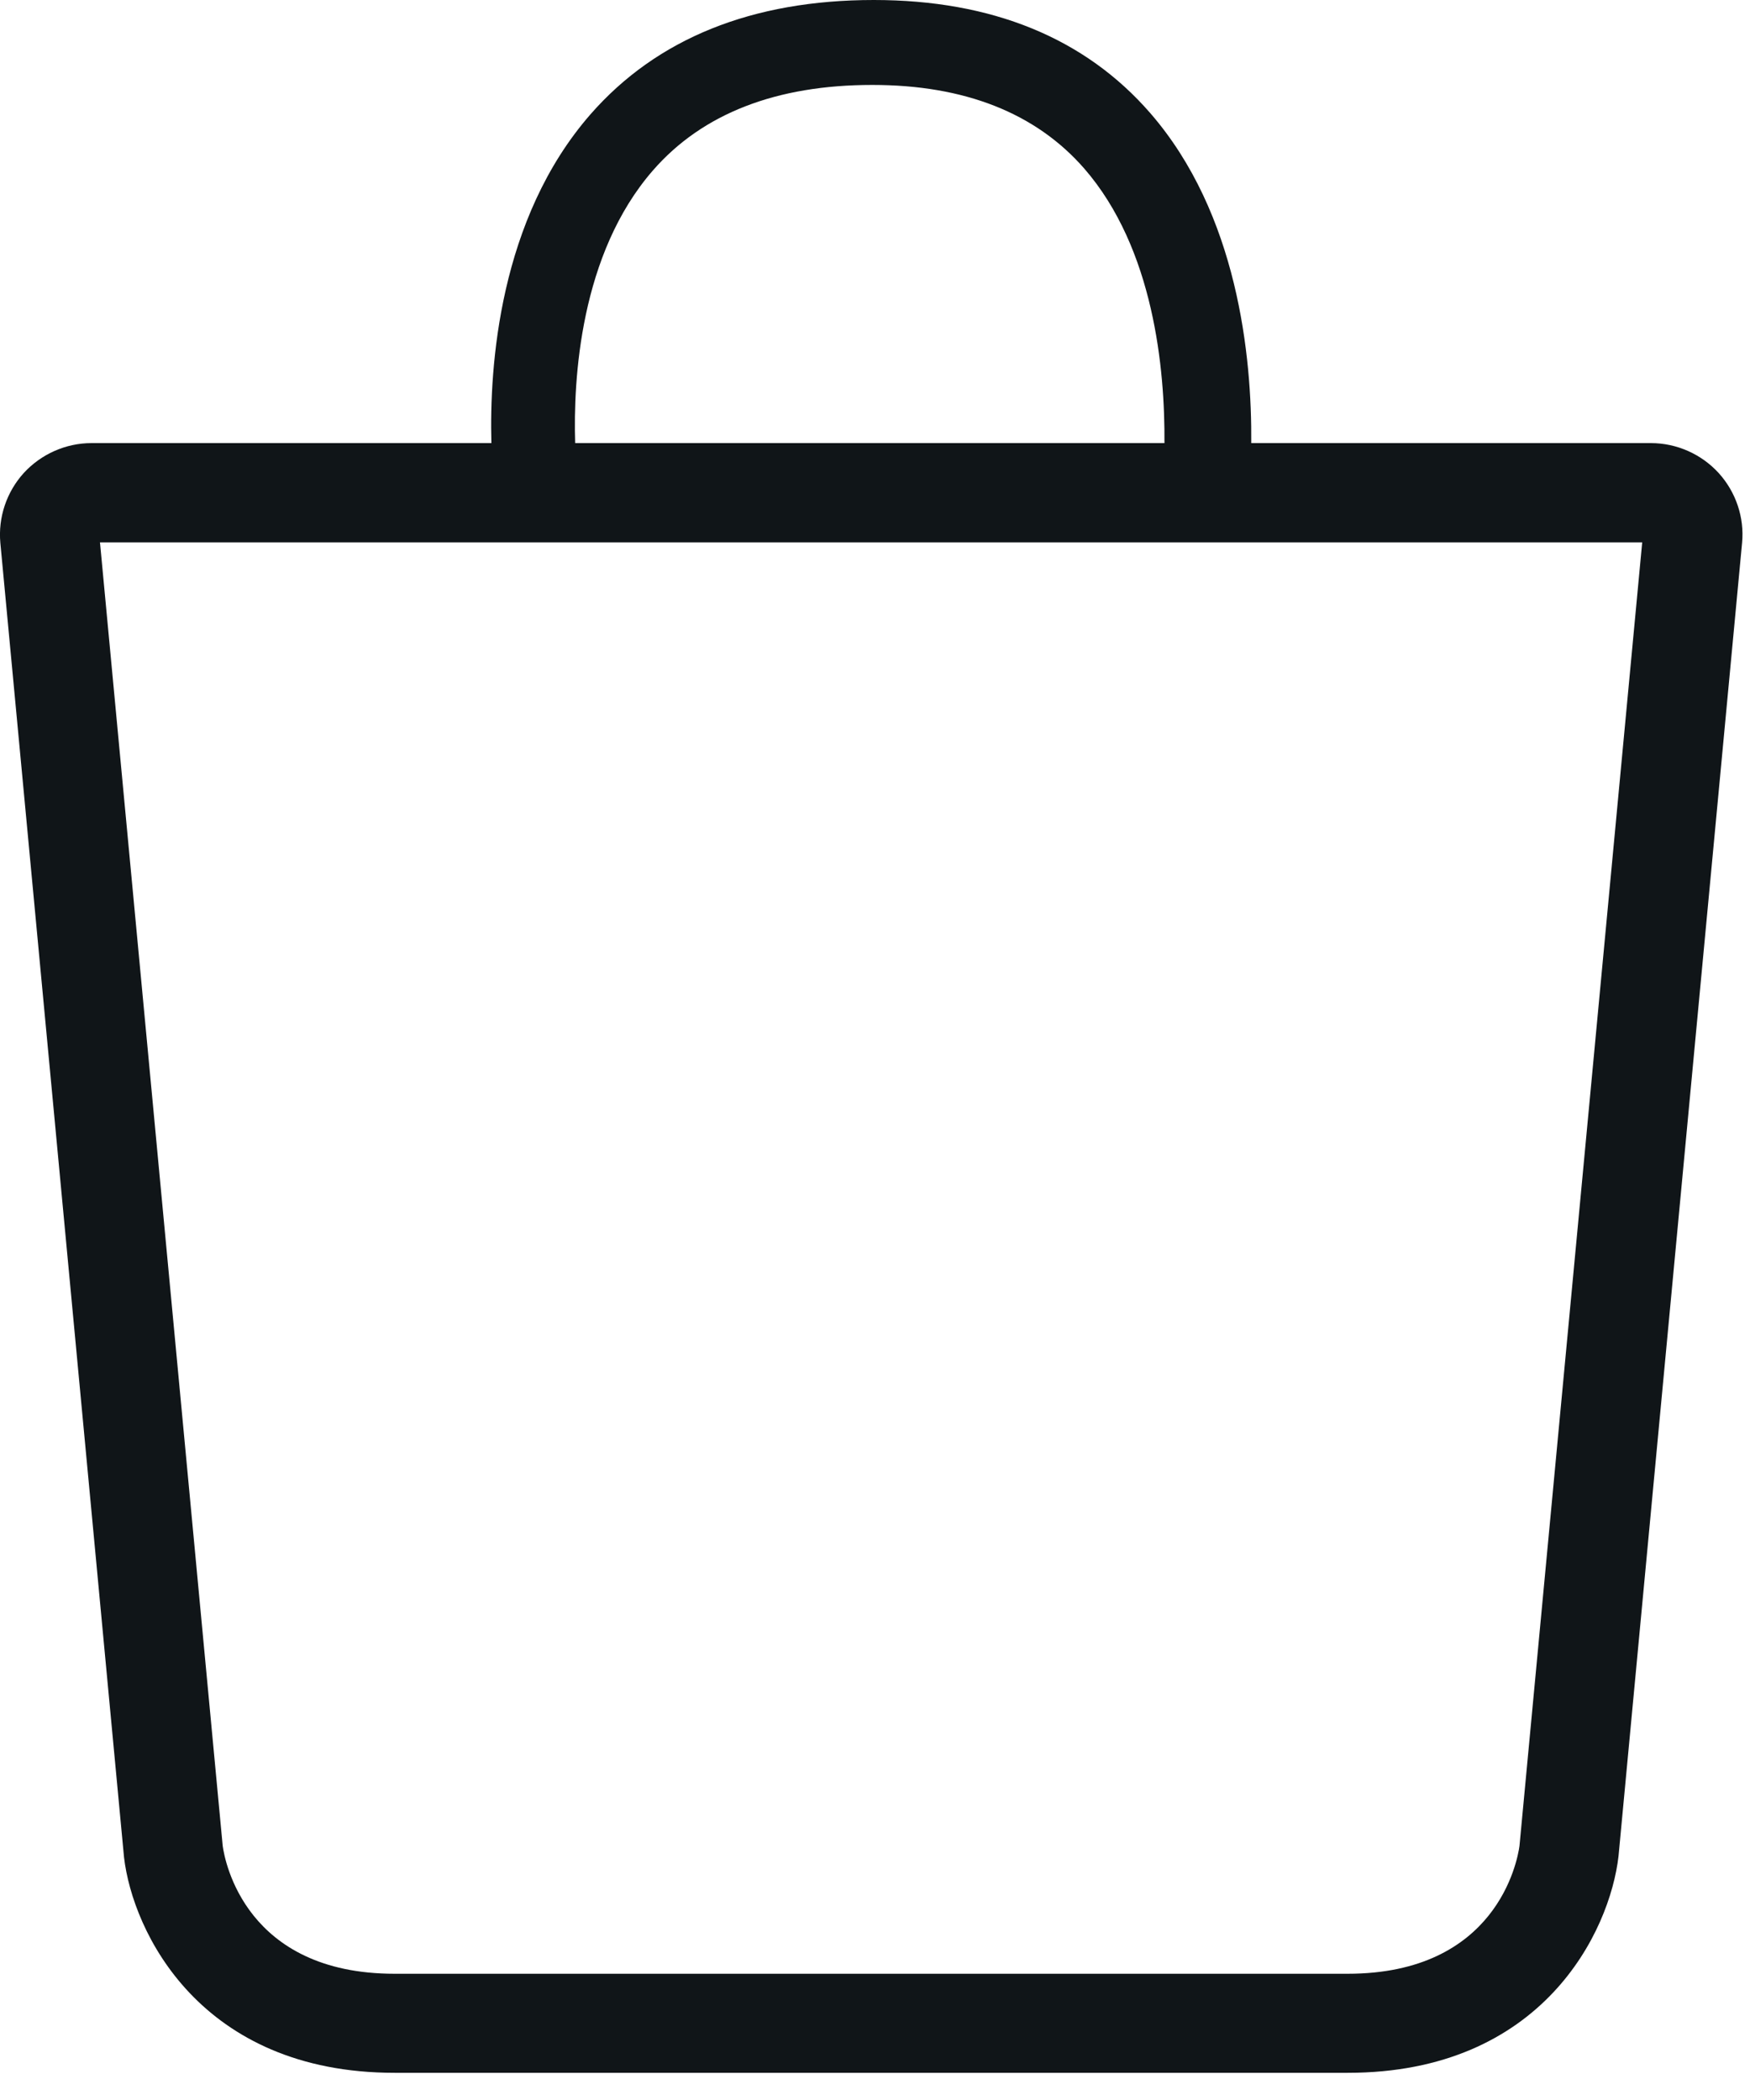 <?xml version="1.0" encoding="utf-8"?>
<svg xmlns="http://www.w3.org/2000/svg" fill="none" height="100%" overflow="visible" preserveAspectRatio="none" style="display: block;" viewBox="0 0 15 18" width="100%">
<path clip-rule="evenodd" d="M13.024 15.823C13.006 15.954 12.827 16.918 11.551 16.918H3.382C2.106 16.918 1.927 15.954 1.909 15.823L0.857 4.649H14.076L13.024 15.823ZM5.599 1.458C6.023 0.973 6.655 0.728 7.477 0.728C8.268 0.728 8.878 0.969 9.293 1.444C9.891 2.131 9.986 3.168 9.981 3.798H4.93C4.913 3.256 4.97 2.177 5.599 1.458V1.458ZM14.731 4.054C14.583 3.892 14.371 3.798 14.151 3.798H10.725C10.731 3.056 10.61 1.833 9.859 0.969C9.3 0.326 8.502 0 7.49 0C6.447 0 5.63 0.33 5.062 0.979C4.278 1.876 4.194 3.14 4.212 3.798H0.784C0.564 3.798 0.353 3.892 0.204 4.054C0.056 4.217 -0.017 4.435 0.003 4.654L1.063 15.919C1.137 16.558 1.716 17.767 3.383 17.767H11.552C13.22 17.767 13.799 16.558 13.873 15.91L14.932 4.654C14.953 4.435 14.879 4.217 14.731 4.054V4.054Z" fill="#101518" fill-rule="evenodd" id="Fill 1"/>
</svg>